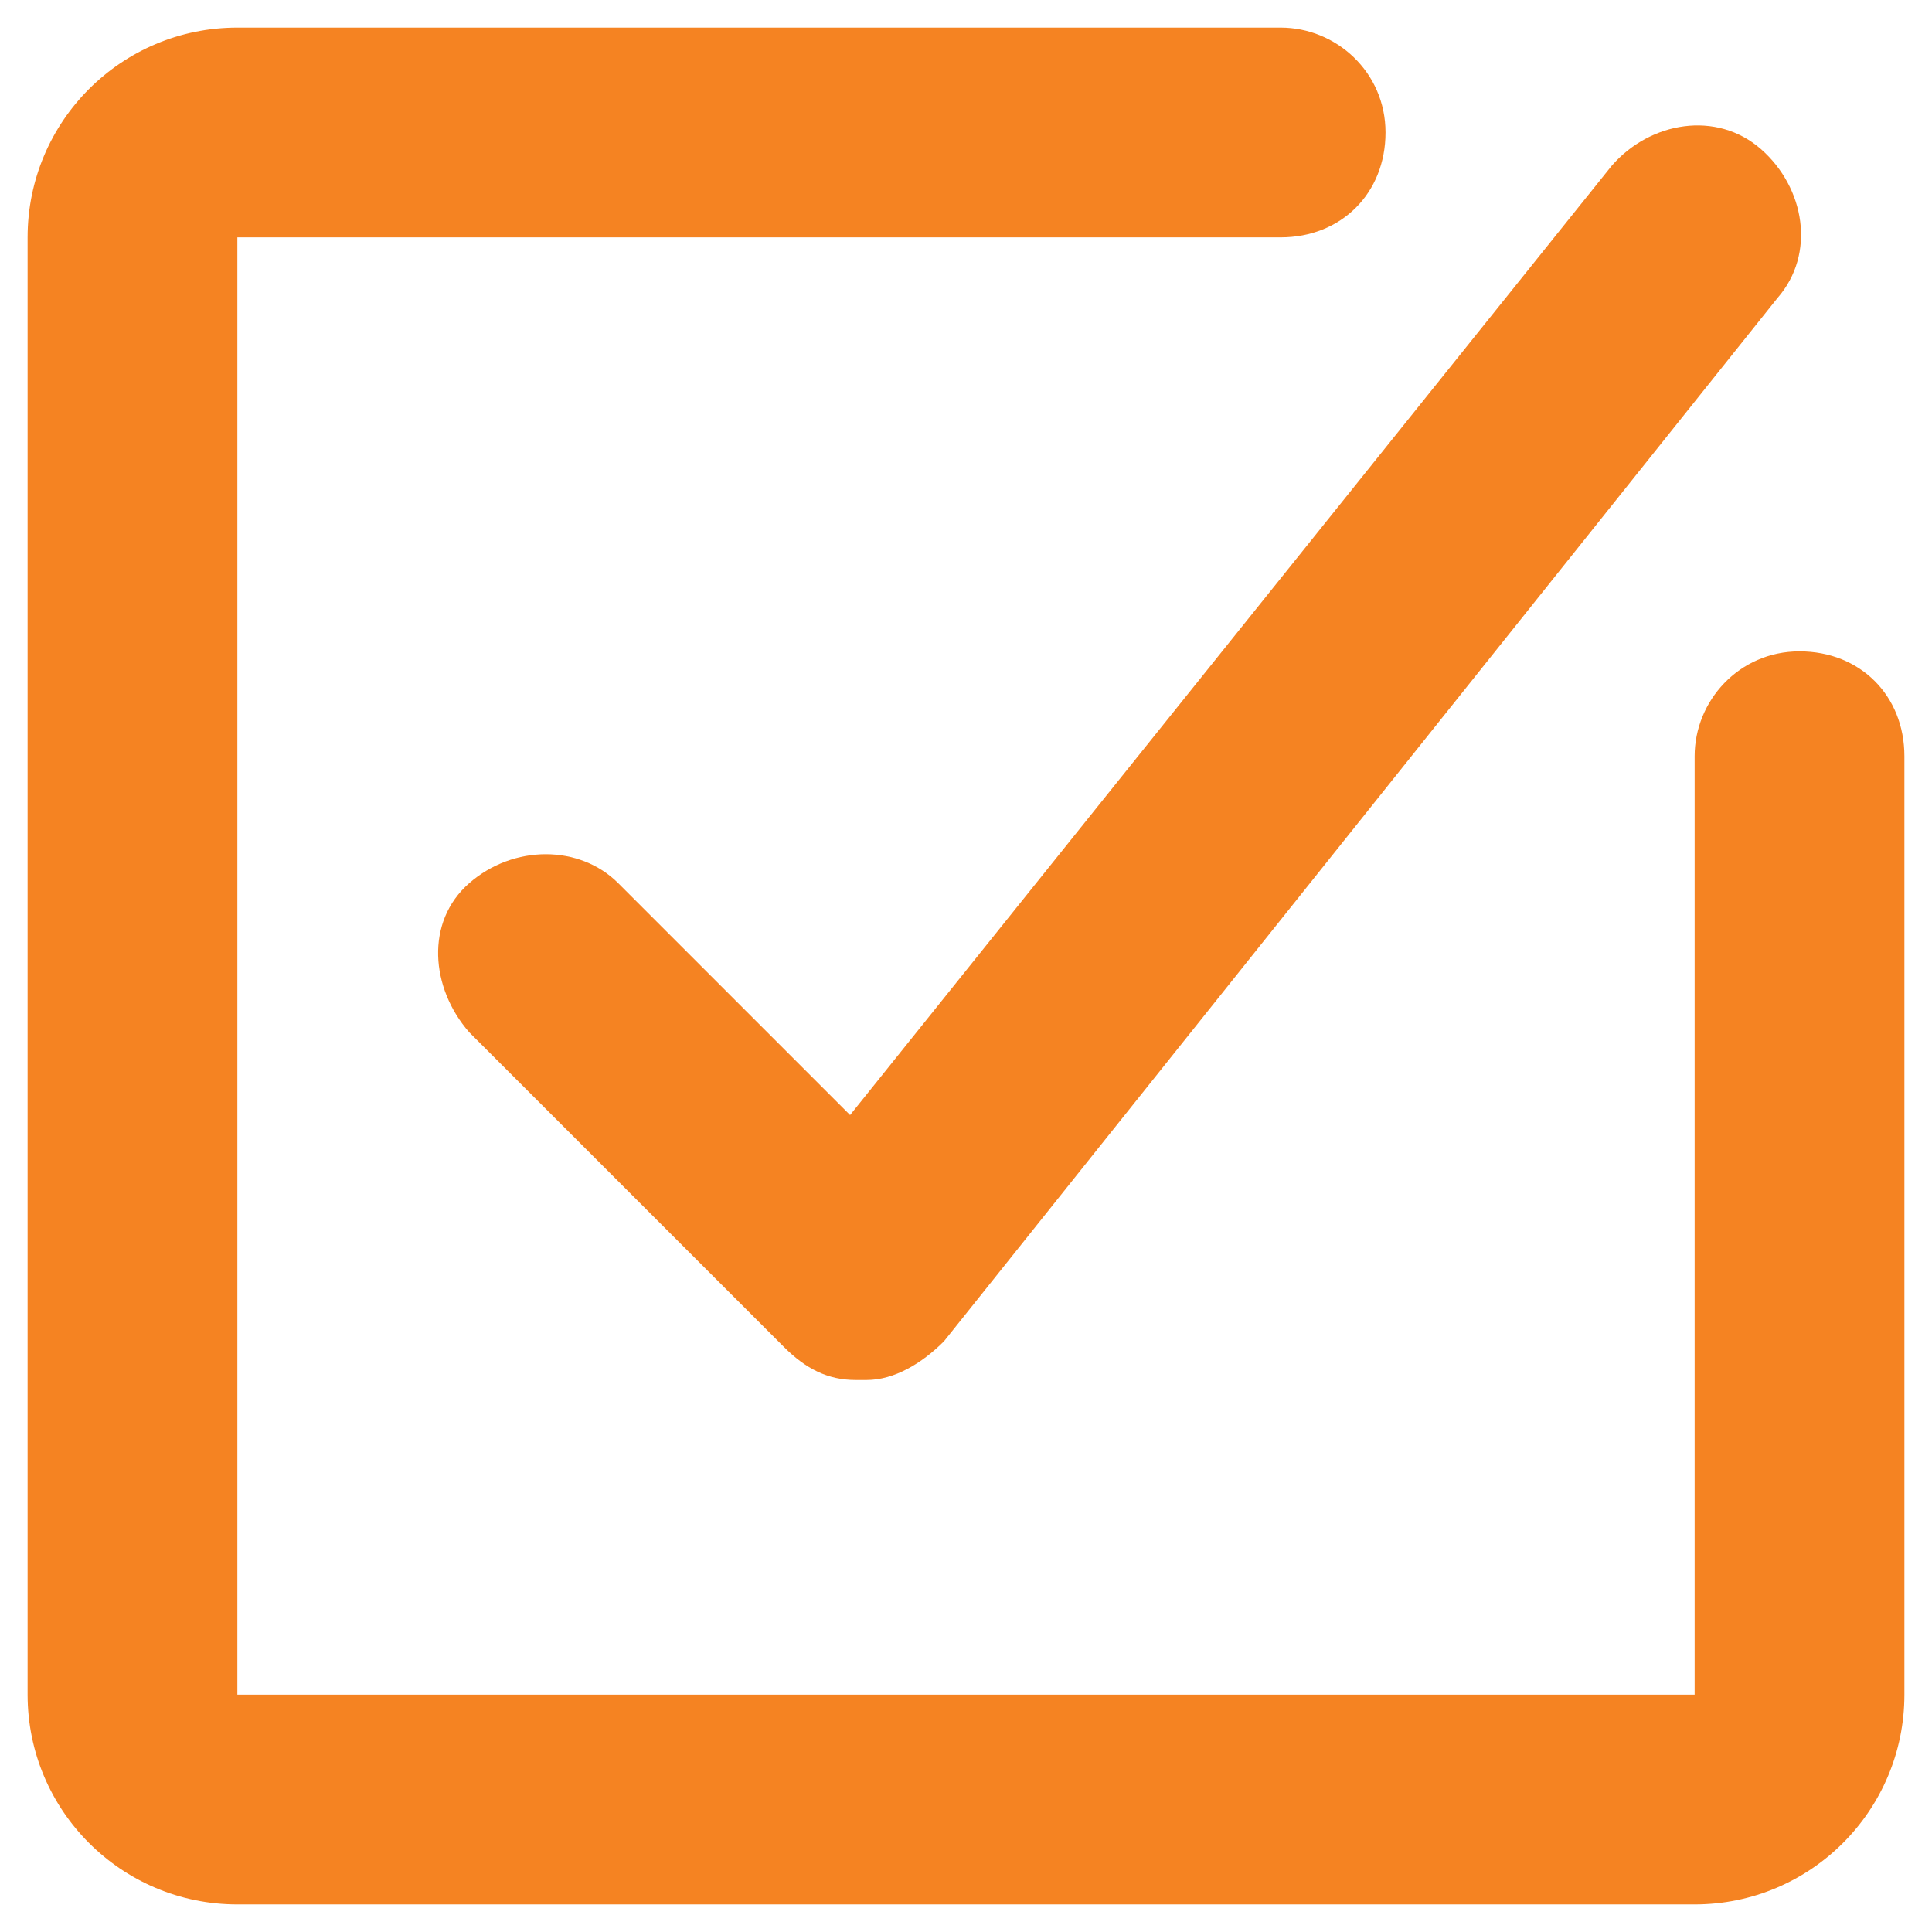 <?xml version="1.0" encoding="UTF-8"?>
<svg id="Camada_1" xmlns="http://www.w3.org/2000/svg" version="1.1" viewBox="0 0 35 35">
  <!-- Generator: Adobe Illustrator 30.0.0, SVG Export Plug-In . SVG Version: 2.1.1 Build 123)  -->
  <defs>
    <style>
      .st0 {
        fill: #f58322;
      }
    </style>
  </defs>
  <g id="checklist-square-2">
    <path class="st0" d="M30.7,34.5H4.3c-2.1,0-3.8-1.7-3.8-3.8V4.3C.5,2.2,2.2.5,4.3.5h18.9c1,0,1.9.8,1.9,1.9s-.8,1.9-1.9,1.9H4.3v26.4h26.4V13.7c0-1,.8-1.9,1.9-1.9s1.9.8,1.9,1.9v17c0,2.1-1.7,3.8-3.8,3.8ZM15.7,25c.5,0,1-.3,1.4-.7l15.1-18.9c.7-.8.5-2-.3-2.7-.8-.7-2-.5-2.7.3l-13.8,17.2-4.2-4.2c-.7-.7-1.9-.7-2.7,0s-.7,1.9,0,2.7l5.7,5.7c.4.4.8.6,1.3.6s0,0,.1,0Z"/>
  </g>
</svg>
